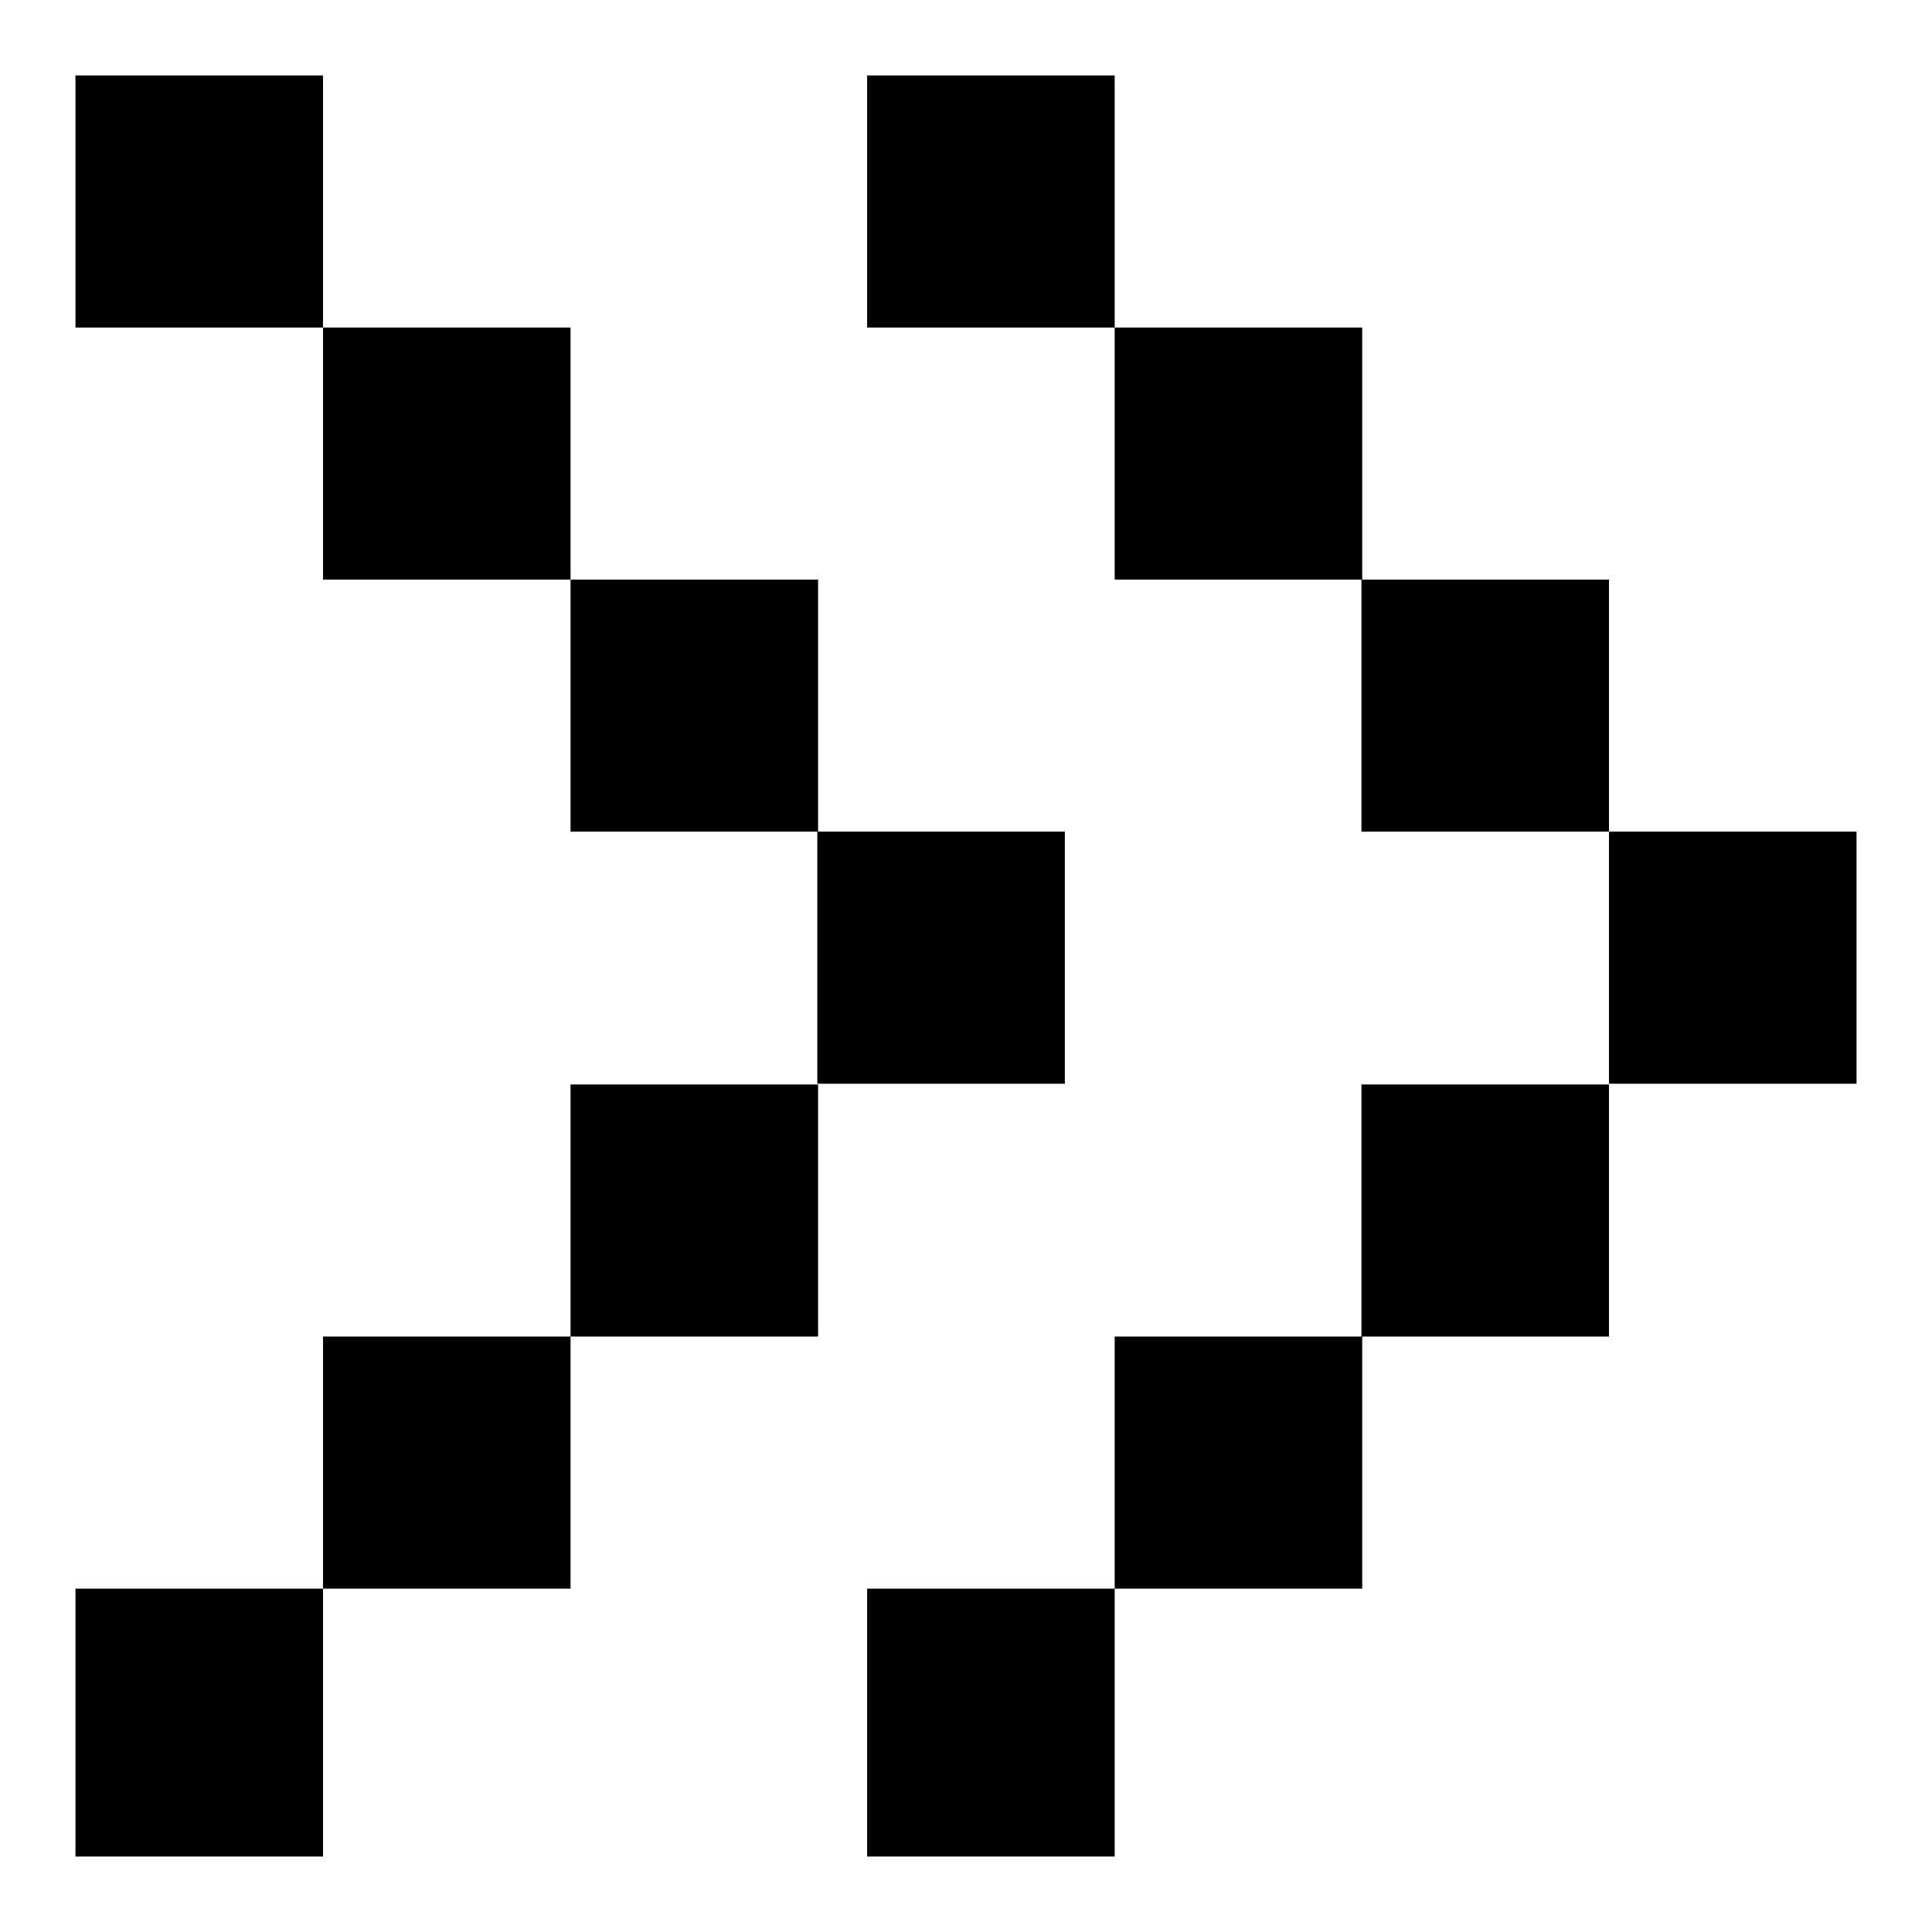 <?xml version="1.0" encoding="utf-8"?>
<!-- Svg Vector Icons : http://www.onlinewebfonts.com/icon -->
<!DOCTYPE svg PUBLIC "-//W3C//DTD SVG 1.1//EN" "http://www.w3.org/Graphics/SVG/1.1/DTD/svg11.dtd">
<svg version="1.1" xmlns="http://www.w3.org/2000/svg" xmlns:xlink="http://www.w3.org/1999/xlink" x="0px" y="0px" viewBox="0 0 256 256" enable-background="new 0 0 256 256" xml:space="preserve">
<g> <path fill="#000000" d="M42.8,43.4v33.4h32.8V43.4H42.8L42.8,43.4z M10,10v33.4h32.8V10H10L10,10z M75.6,76.8v33.4h32.8V76.8H75.6 L75.6,76.8z M42.8,210.5h32.8v-33.4H42.8V210.5L42.8,210.5z M75.6,177.1h32.8v-33.4H75.6V177.1L75.6,177.1z M10,246h32.8v-35.5H10 V246L10,246z M141.1,110.2h-32.8v33.4h32.8V110.2L141.1,110.2z M180.4,76.8v33.4h32.8V76.8H180.4L180.4,76.8z M147.7,43.4v33.4 h32.8V43.4H147.7L147.7,43.4z M213.2,110.2v33.4H246v-33.4H213.2L213.2,110.2z M180.4,177.1h32.8v-33.4h-32.8V177.1L180.4,177.1z  M147.7,210.5h32.8v-33.4h-32.8V210.5L147.7,210.5z M114.9,10v33.4h32.8V10H114.9L114.9,10z M114.9,246h32.8v-35.5h-32.8V246 L114.9,246z"/></g>
</svg>